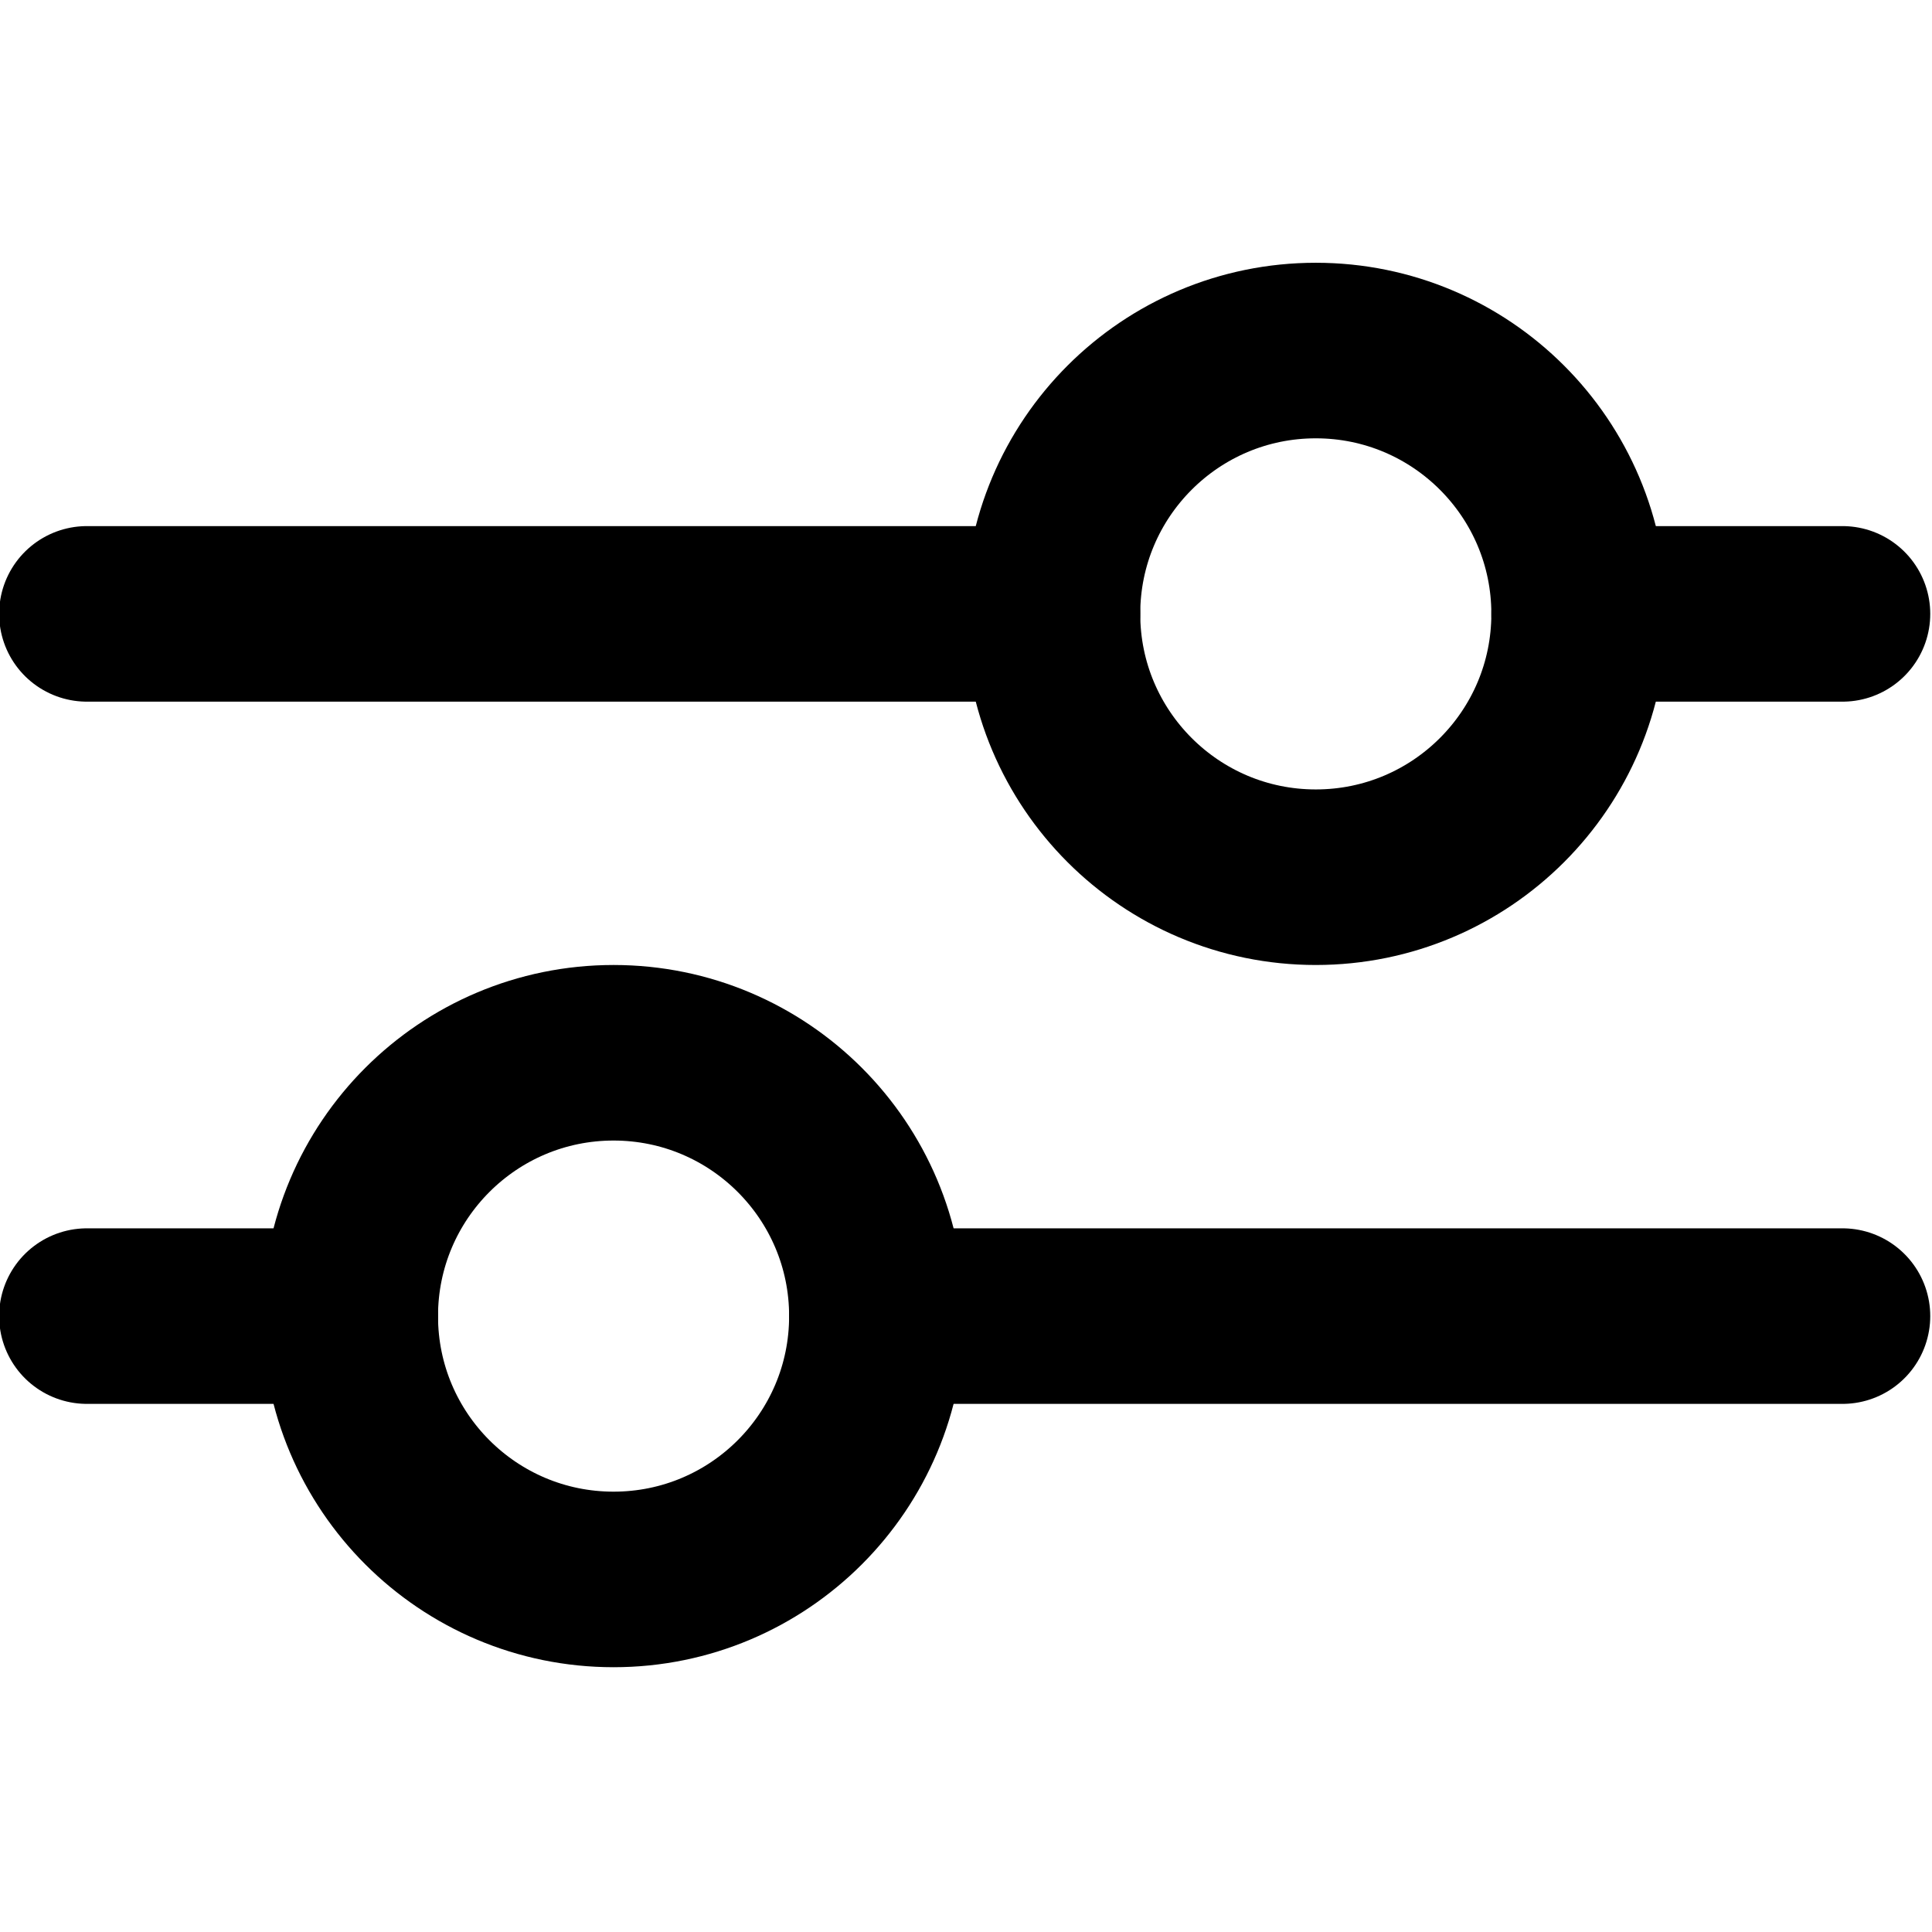 <svg xmlns="http://www.w3.org/2000/svg" fill="none" viewBox="1.01 4 22.01 16.023" height="800px" width="800px">
  <defs></defs>
  <path stroke-linejoin="round" stroke-linecap="round" stroke-width="2" stroke="#000000" d="M2 8H13M22 8H19"></path>
  <path stroke-linejoin="round" stroke-linecap="round" stroke-width="2" stroke="#000000" d="M22 16H11M2 16H5"></path>
  <circle stroke-linejoin="round" stroke-linecap="round" stroke-width="2" stroke="#000000" r="3" cy="8" cx="16"></circle>
  <circle stroke-linejoin="round" stroke-linecap="round" stroke-width="2" stroke="#000000" transform="matrix(-1 0 0 1 8 16)" r="3"></circle>
</svg>